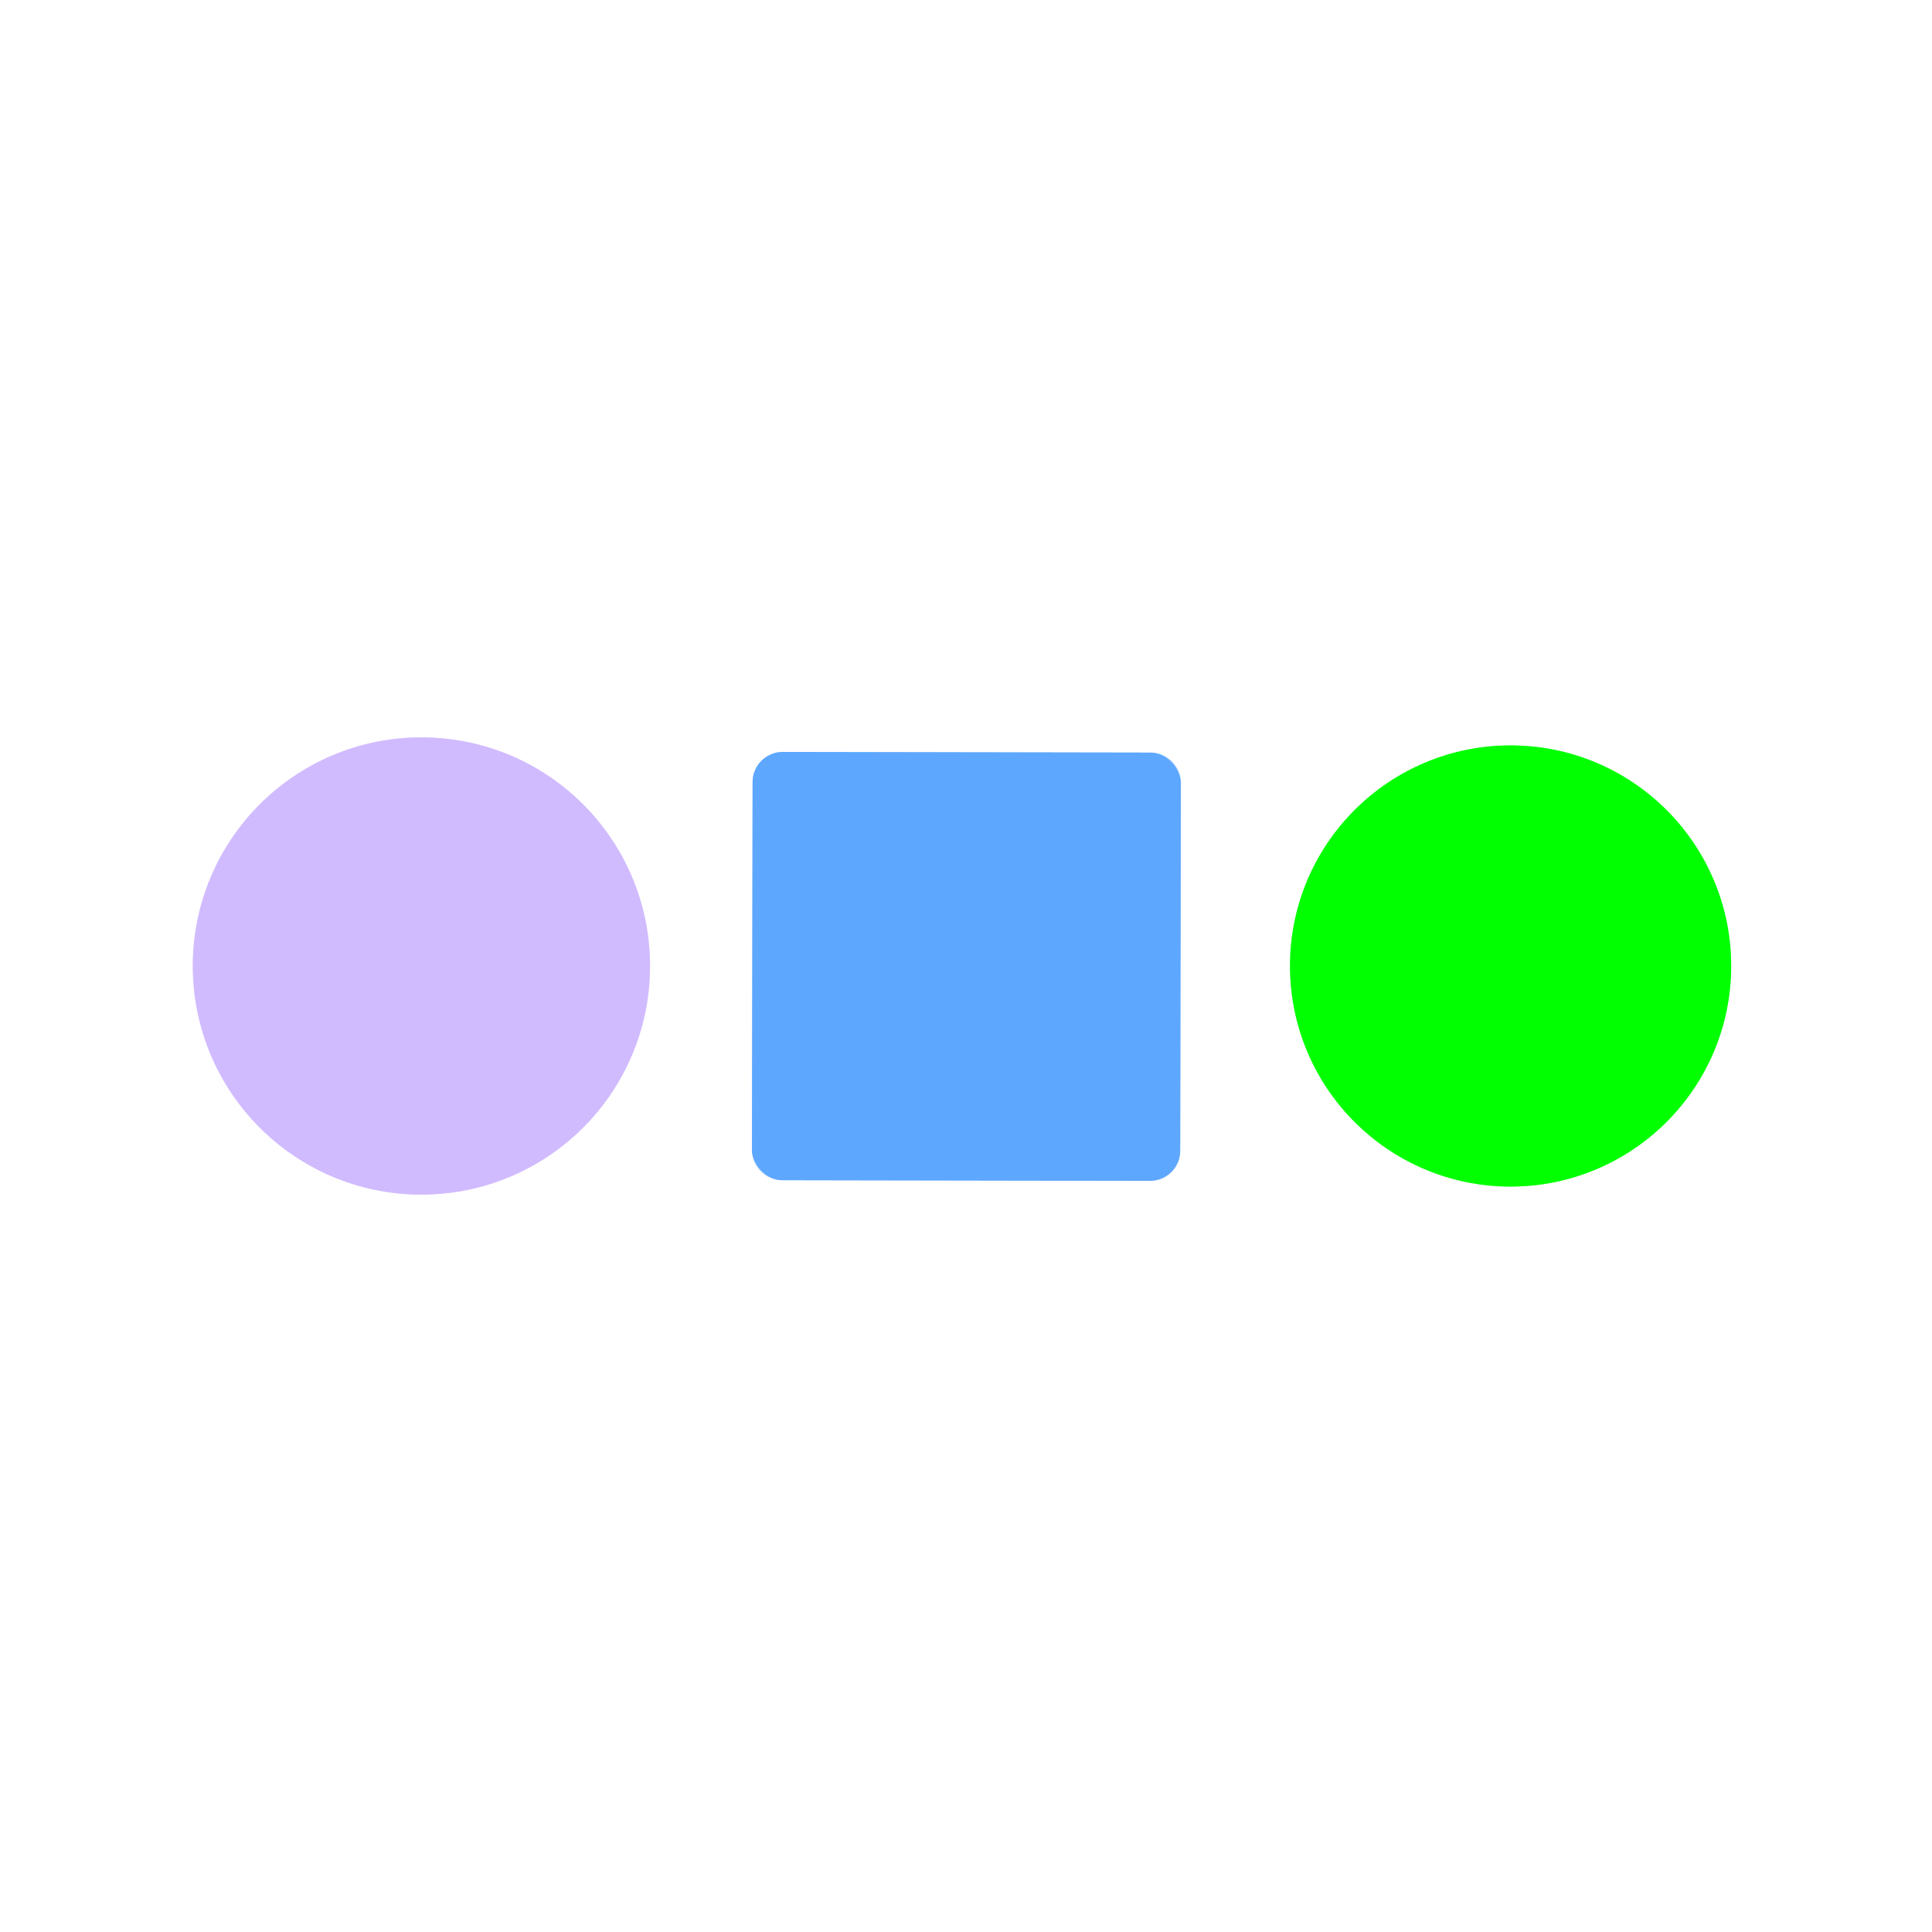 <?xml version="1.0" encoding="UTF-8" standalone="no"?>
<!DOCTYPE svg PUBLIC "-//W3C//DTD SVG 1.1//EN" "http://www.w3.org/Graphics/SVG/1.1/DTD/svg11.dtd">
<svg xmlns="http://www.w3.org/2000/svg" version="1.1" viewBox="0.00 0.00 48.00 48.00">
<rect x="0.00" y="0.00" width="48.00" height="48.00" fill="#333333" stroke="none"/>
<g stroke-width="2.00" fill="none" stroke-linecap="butt">
<path stroke="#e8ddff" vector-effect="non-scaling-stroke" d="
  M 16.15 24.00
  A 5.68 5.68 0.0 0 0 10.47 18.32
  A 5.68 5.68 0.0 0 0 4.79 24.00
  A 5.68 5.68 0.0 0 0 10.47 29.68
  A 5.68 5.68 0.0 0 0 16.15 24.00"
/>
<path stroke="#80ff81" vector-effect="non-scaling-stroke" d="
  M 43.01 24.00
  A 5.48 5.48 0.0 0 0 37.53 18.52
  A 5.48 5.48 0.0 0 0 32.05 24.00
  A 5.48 5.48 0.0 0 0 37.53 29.48
  A 5.48 5.48 0.0 0 0 43.01 24.00"
/>
<path stroke="#aed3ff" vector-effect="non-scaling-stroke" d="
  M 29.338 19.449
  A 0.75 0.75 0.0 0 0 28.589 18.698
  L 19.449 18.682
  A 0.75 0.75 0.0 0 0 18.698 19.431
  L 18.682 28.571
  A 0.75 0.75 0.0 0 0 19.431 29.322
  L 28.571 29.338
  A 0.75 0.75 0.0 0 0 29.322 28.589
  L 29.338 19.449"
/>
</g>
<path fill="#ffffff" d="
  M 48.00 0.00
  L 48.00 48.00
  L 0.00 48.00
  L 0.00 0.00
  L 48.00 0.00
  Z
  M 16.15 24.00
  A 5.68 5.68 0.0 0 0 10.47 18.32
  A 5.68 5.68 0.0 0 0 4.79 24.00
  A 5.68 5.68 0.0 0 0 10.47 29.68
  A 5.68 5.68 0.0 0 0 16.15 24.00
  Z
  M 43.01 24.00
  A 5.48 5.48 0.0 0 0 37.53 18.52
  A 5.48 5.48 0.0 0 0 32.05 24.00
  A 5.48 5.48 0.0 0 0 37.53 29.48
  A 5.48 5.48 0.0 0 0 43.01 24.00
  Z
  M 29.338 19.449
  A 0.75 0.75 0.0 0 0 28.589 18.698
  L 19.449 18.682
  A 0.75 0.75 0.0 0 0 18.698 19.431
  L 18.682 28.571
  A 0.75 0.75 0.0 0 0 19.431 29.322
  L 28.571 29.338
  A 0.75 0.75 0.0 0 0 29.322 28.589
  L 29.338 19.449
  Z"
/>
<circle fill="#d1bbff" cx="10.47" cy="24.00" r="5.68"/>
<circle fill="#01ff02" cx="37.53" cy="24.00" r="5.48"/>
<rect fill="#5da7ff" x="-5.32" y="-5.32" transform="translate(24.01,24.01) rotate(0.1)" width="10.64" height="10.64" rx="0.75"/>
</svg>
